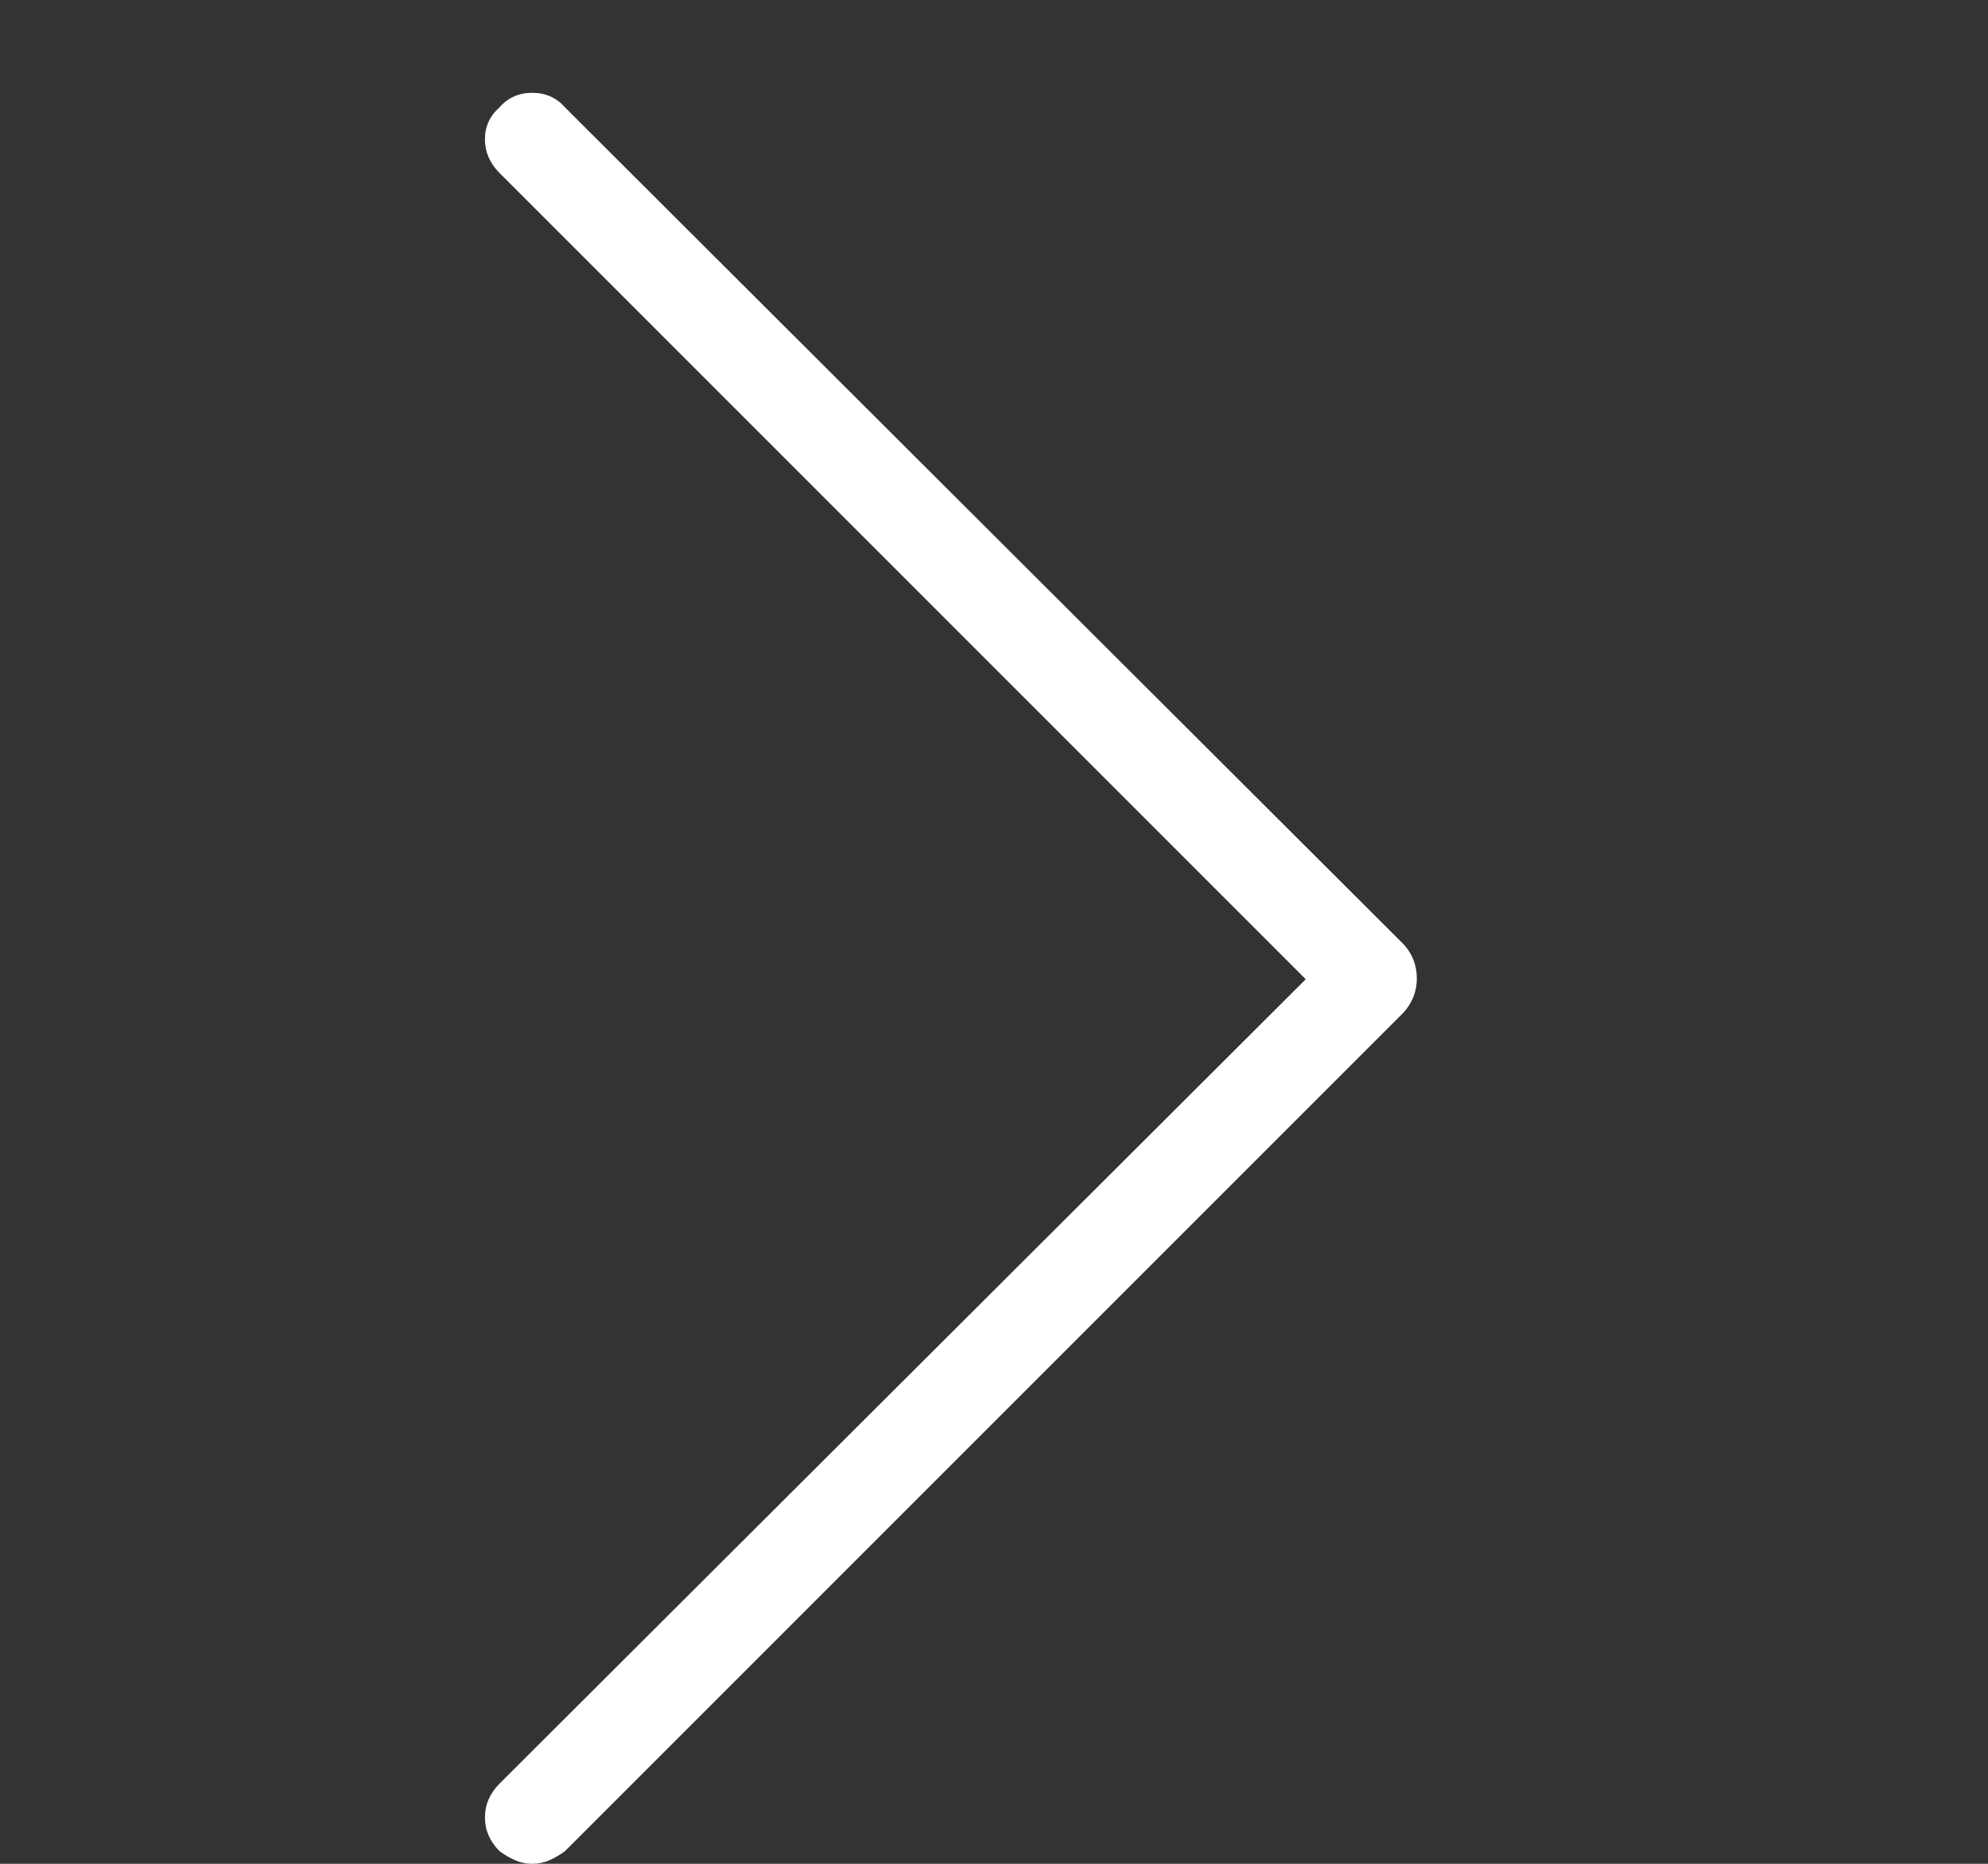 <svg width="16" height="15" viewBox="0 0 16 15" fill="none" xmlns="http://www.w3.org/2000/svg">
<rect x="0" y="0" width="16" height="15" fill="#333333" stroke="none"/>
<path d="M4.284 15C4.235 15 4.188 14.99 4.145 14.971C4.101 14.951 4.059 14.927 4.02 14.898C3.942 14.819 3.903 14.729 3.903 14.627C3.903 14.524 3.942 14.434 4.02 14.355L10.509 7.881L4.02 1.392C3.942 1.313 3.903 1.223 3.903 1.121C3.903 1.018 3.942 0.933 4.02 0.864C4.088 0.786 4.176 0.747 4.284 0.747C4.391 0.747 4.479 0.786 4.547 0.864L11.3 7.603C11.369 7.681 11.403 7.771 11.403 7.874C11.403 7.976 11.369 8.066 11.3 8.145L4.547 14.898C4.508 14.927 4.467 14.951 4.423 14.971C4.379 14.99 4.333 15 4.284 15Z" fill="white"/>
</svg>
